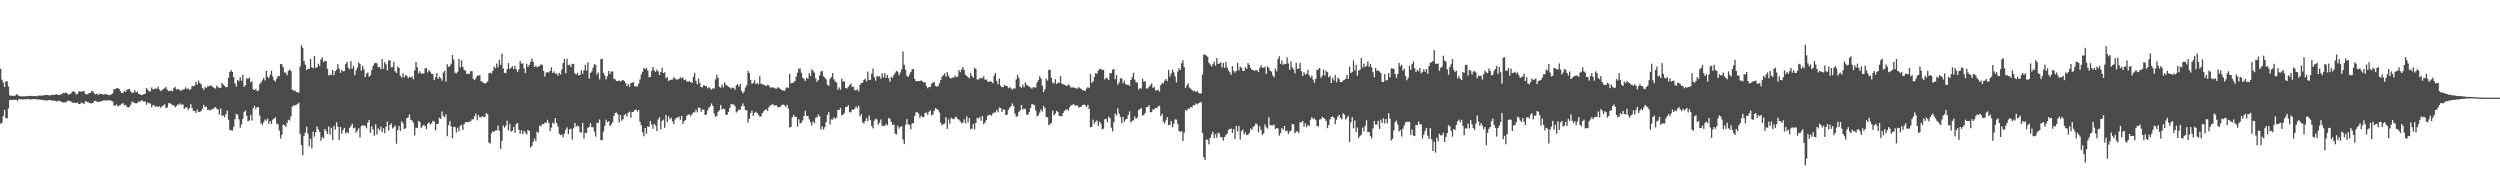 <?xml version="1.0" encoding="UTF-8"?>
<svg xmlns="http://www.w3.org/2000/svg" width="1920" height="150">
  <path d="M0 52.809h1v42.094H0zM1 61.189h1v33.132H1zM2 63.439h1v25.738H2zM3 66.857h1v17.530H3zM4 62.442h1v28.355H4zM5 62.469h1v28.406H5zM6 66.471h1v16.766H6zM7 73.230h1v3.469H7zM8 73.644h1v3.040H8zM9 73.527h1v3.276H9zM10 73.634h1v3.016H10zM11 73.559h1v3.131H11zM12 72.606h1v3.992H12zM13 72.469h1v5.020H13zM14 73.649h1v2.593H14zM15 73.864h1v2.253H15zM16 74.093h1v2.207H16zM17 73.879h1v2.582H17zM18 74.102h1v2.203H18zM19 73.826h1v2.287H19zM20 73.975h1v2.327H20zM21 73.741h1v2.189H21zM22 73.649h1v2.597H22zM23 73.728h1v2.667H23zM24 73.593h1v2.588H24zM25 73.866h1v2.295H25zM26 73.849h1v2.261H26zM27 73.741h1v2.316H27zM28 73.964h1v2.446H28zM29 73.259h1v3.061H29zM30 73.492h1v2.947H30zM31 73.436h1v3.167H31zM32 73.242h1v3.649H32zM33 73.409h1v3.293H33zM34 72.859h1v4.275H34zM35 73.007h1v4.098H35zM36 72.851h1v4.360H36zM37 73.201h1v3.719H37zM38 73.394h1v3.398H38zM39 72.985h1v4.145H39zM40 72.820h1v4.460H40zM41 72.844h1v4.345H41zM42 72.677h1v4.854H42zM43 72.364h1v5.666H43zM44 72.929h1v4.474H44zM45 72.908h1v4.459H45zM46 72.625h1v5.187H46zM47 72.298h1v5.920H47zM48 71.279h1v7.616H48zM49 71.641h1v6.839H49zM50 71.126h1v7.650H50zM51 71.514h1v6.243H51zM52 72.695h1v4.512H52zM53 72.315h1v5.258H53zM54 71.765h1v6.094H54zM55 70.325h1v8.606H55zM56 70.167h1v8.625H56zM57 70.749h1v8.236H57zM58 72.531h1v6.649H58zM59 72.162h1v6.533H59zM60 70.321h1v9.501H60zM61 70.101h1v9.886H61zM62 70.507h1v8.189H62zM63 70.172h1v8.963H63zM64 69.820h1v10.104H64zM65 72.015h1v5.942H65zM66 72.474h1v5.486H66zM67 72.348h1v6.217H67zM68 71.393h1v7.522H68zM69 71.318h1v7.967H69zM70 69.743h1v9.633H70zM71 70.270h1v8.782H71zM72 71.909h1v5.668H72zM73 72.405h1v4.979H73zM74 71.884h1v6.318H74zM75 72.961h1v5.368H75zM76 72.059h1v5.869H76zM77 72.151h1v5.816H77zM78 72.324h1v5.312H78zM79 72.631h1v4.540H79zM80 72.400h1v4.722H80zM81 72.406h1v4.722H81zM82 72.577h1v4.501H82zM83 72.978h1v4.148H83zM84 73.153h1v3.707H84zM85 72.417h1v5.123H85zM86 71.726h1v6.231H86zM87 68.459h1v12.572H87zM88 68.527h1v12.609H88zM89 67.762h1v12.443H89zM90 67.760h1v14.012H90zM91 68.253h1v12.872H91zM92 70.107h1v10.498H92zM93 71.434h1v8.315H93zM94 71.373h1v7.693H94zM95 69.791h1v11.205H95zM96 70.592h1v9.917H96zM97 68.870h1v13.148H97zM98 68.562h1v14.050H98zM99 68.294h1v13.792H99zM100 70.336h1v10.071H100zM101 71.255h1v6.677H101zM102 71.094h1v7.662H102zM103 69.209h1v9.995H103zM104 70.975h1v8.425H104zM105 70.376h1v8.719H105zM106 72.132h1v5.759H106zM107 72.359h1v5.917H107zM108 73.111h1v3.951H108zM109 72.976h1v4.350H109zM110 72.247h1v6.010H110zM111 71.991h1v5.907H111zM112 67.513h1v12.902H112zM113 68.876h1v9.840H113zM114 70.083h1v9.143H114zM115 70.230h1v9.370H115zM116 67.165h1v15.261H116zM117 68.679h1v11.906H117zM118 68.243h1v12.769H118zM119 68.002h1v14.100H119zM120 68.107h1v13.357H120zM121 66.634h1v15.611H121zM122 68.818h1v12.708H122zM123 69.950h1v12.839H123zM124 69.236h1v12.359H124zM125 68.170h1v12.703H125zM126 67.954h1v12.197H126zM127 66.681h1v16.286H127zM128 68.852h1v13.671H128zM129 70.001h1v9.180H129zM130 69.670h1v9.606H130zM131 69.678h1v10.254H131zM132 70.103h1v10.867H132zM133 67.709h1v13.149H133zM134 66.641h1v15.852H134zM135 68.801h1v12.785H135zM136 68.279h1v11.867H136zM137 68.839h1v11.708H137zM138 69.514h1v9.899H138zM139 69.546h1v10.991H139zM140 68.687h1v11.375H140zM141 68.596h1v14.934H141zM142 67.125h1v15.489H142zM143 68.369h1v13.914H143zM144 67.821h1v16.497H144zM145 69.173h1v13.924H145zM146 68.445h1v11.597H146zM147 65.997h1v16.802H147zM148 66.321h1v18.747H148zM149 65.778h1v19.582H149zM150 62.804h1v23.936H150zM151 64.864h1v19.243H151zM152 61.801h1v24.297H152zM153 63.712h1v22.179H153zM154 64.796h1v20.328H154zM155 67.587h1v15.958H155zM156 69.118h1v11.455H156zM157 66.722h1v15.600H157zM158 67.654h1v14.216H158zM159 66.189h1v18.244H159zM160 66.237h1v17.988H160zM161 65.585h1v19.482H161zM162 65.858h1v17.907H162zM163 66.788h1v17.285H163zM164 67.695h1v15.150H164zM165 68.061h1v14.183H165zM166 65.745h1v17.782H166zM167 66.970h1v17.195H167zM168 67.545h1v20.490H168zM169 67.468h1v15.813H169zM170 63.695h1v25.287H170zM171 65.027h1v23.642H171zM172 65.979h1v24.034H172zM173 67.049h1v20.686H173zM174 66.801h1v18.059H174zM175 59.738h1v32.242H175zM176 55.284h1v44.423H176zM177 53.811h1v46.404H177zM178 55.241h1v45.009H178zM179 59.177h1v38.207H179zM180 64.004h1v27.611H180zM181 66.442h1v20.994H181zM182 61.418h1v26.638H182zM183 62.418h1v29.240H183zM184 59.307h1v38.811H184zM185 62.078h1v33.536H185zM186 57.469h1v33.807H186zM187 66.734h1v19.224H187zM188 65.432h1v19.532H188zM189 60.074h1v28.874H189zM190 60.632h1v32.584H190zM191 59.580h1v32.912H191zM192 63.184h1v25.078H192zM193 62.405h1v30.097H193zM194 68.637h1v14.418H194zM195 69.171h1v12.062H195zM196 68.212h1v15.619H196zM197 69.835h1v12.405H197zM198 69.571h1v12.815H198zM199 64.601h1v24.205H199zM200 63.342h1v31.383H200zM201 61.635h1v34.267H201zM202 59.814h1v34.116H202zM203 61.735h1v30.032H203zM204 54.218h1v38.521H204zM205 58.917h1v32.157H205zM206 59.987h1v35.198H206zM207 57.418h1v35.609H207zM208 54.277h1v40.918H208zM209 58.678h1v33.157H209zM210 61.679h1v29.445H210zM211 62.510h1v27.674H211zM212 60.305h1v34.566H212zM213 58.487h1v36.953H213zM214 58.430h1v41.790H214zM215 49.127h1v57.285H215zM216 49.289h1v54.253H216zM217 51.638h1v44.024H217zM218 55.626h1v40.556H218zM219 55.789h1v41.609H219zM220 57.798h1v36.588H220zM221 54.505h1v37.509H221zM222 53.343h1v39.223H222zM223 54.577h1v34.834H223zM224 68.881h1v13.038H224zM225 69.673h1v11.254H225zM226 69.293h1v11.699H226zM227 70.625h1v9.910H227zM228 70.928h1v8.909H228zM229 71.103h1v7.734H229zM230 50.990h1v51.836H230zM231 34.665h1v76.671H231zM232 36.702h1v82.541H232zM233 46.752h1v57.616H233zM234 49.610h1v52.215H234zM235 53.835h1v43.482H235zM236 52.733h1v49.957H236zM237 52.955h1v59.493H237zM238 45.275h1v61.300H238zM239 51.675h1v62.296H239zM240 52.419h1v48.629H240zM241 42.947h1v61.988H241zM242 52.043h1v49.449H242zM243 51.744h1v45.401H243zM244 48.967h1v50.417H244zM245 50.646h1v50.717H245zM246 45.730h1v62.327H246zM247 43.953h1v61.413H247zM248 47.664h1v58.584H248zM249 46.739h1v52.272H249zM250 46.943h1v53.770H250zM251 52.774h1v50.089H251zM252 58.014h1v39.135H252zM253 57.140h1v46.378H253zM254 57.685h1v40.586H254zM255 53.701h1v53.756H255zM256 57.784h1v38.865H256zM257 54.596h1v44.937H257zM258 53.547h1v40.365H258zM259 49.219h1v48.132H259zM260 52.674h1v54.782H260zM261 55.948h1v41.537H261zM262 53.601h1v49.034H262zM263 54.799h1v45.014H263zM264 54.582h1v43.614H264zM265 49.107h1v53.530H265zM266 47.446h1v53.898H266zM267 51.964h1v50.320H267zM268 53.184h1v45.081H268zM269 47.005h1v49.787H269zM270 52.689h1v42.322H270zM271 50.740h1v47.836H271zM272 57.769h1v40.265H272zM273 54.034h1v47.965H273zM274 51.795h1v48.566H274zM275 47.906h1v50.616H275zM276 49.220h1v56.579H276zM277 54.258h1v42.634H277zM278 50.641h1v45.534H278zM279 53.160h1v43.377H279zM280 59.196h1v37.390H280zM281 56.611h1v41.985H281zM282 55.624h1v38.520H282zM283 58.873h1v33.287H283zM284 57.871h1v44.075H284zM285 53.957h1v42.954H285zM286 50.683h1v48.778H286zM287 48.762h1v55.508H287zM288 48.170h1v47.338H288zM289 48.668h1v54.651H289zM290 51.629h1v46.980H290zM291 51.324h1v48.767H291zM292 53.271h1v43.943H292zM293 45.382h1v55.979H293zM294 52.729h1v45.782H294zM295 47.650h1v54.663H295zM296 49.388h1v47.927H296zM297 54.004h1v39.388H297zM298 46.546h1v53.643H298zM299 46.215h1v49.768H299zM300 51.721h1v43.061H300zM301 51.573h1v47.198H301zM302 47.469h1v50.208H302zM303 54.728h1v41.582H303zM304 56.082h1v54.291H304zM305 51.169h1v48.789H305zM306 52.201h1v44.496H306zM307 58.235h1v42.319H307zM308 59.570h1v33.614H308zM309 56.370h1v38.335H309zM310 59.398h1v39.712H310zM311 57.614h1v40.929H311zM312 58.285h1v32.462H312zM313 60.125h1v30.111H313zM314 58.981h1v28.889H314zM315 59.620h1v32.427H315zM316 58.704h1v33.937H316zM317 60.853h1v33.421H317zM318 54.075h1v49.961H318zM319 47.640h1v50.416H319zM320 51.677h1v46.553H320zM321 56.382h1v36.399H321zM322 54.688h1v39.140H322zM323 56.496h1v41.941H323zM324 56.594h1v40.318H324zM325 56.307h1v39.455H325zM326 52.491h1v44.294H326zM327 52.349h1v46.857H327zM328 55.716h1v39.325H328zM329 53.796h1v40.254H329zM330 55.056h1v40.644H330zM331 56.663h1v38.022H331zM332 57.004h1v35.809H332zM333 61.532h1v31.854H333zM334 59.292h1v40.854H334zM335 56.003h1v39.213H335zM336 60.616h1v34.490H336zM337 58.914h1v31.567H337zM338 60.008h1v31.321H338zM339 61.941h1v23.677H339zM340 55.793h1v33.254H340zM341 54.326h1v35.783H341zM342 62.684h1v25.173H342zM343 49.373h1v55.208H343zM344 51.365h1v44.820H344zM345 50.800h1v42.212H345zM346 49.009h1v48.069H346zM347 42.198h1v64.048H347zM348 45.778h1v51.586H348zM349 55.830h1v41.798H349zM350 56.408h1v45.362H350zM351 55.107h1v42.982H351zM352 45.274h1v55.546H352zM353 51.801h1v44.940H353zM354 46.277h1v49.557H354zM355 51.368h1v48.414H355zM356 53.660h1v41.791H356zM357 54.322h1v39.478H357zM358 56.665h1v37.057H358zM359 56.581h1v37.401H359zM360 56.807h1v36.593H360zM361 54.698h1v38.544H361zM362 54.634h1v37.020H362zM363 60.579h1v31.006H363zM364 61.491h1v27.710H364zM365 60.183h1v26.956H365zM366 58.232h1v34.203H366zM367 58.101h1v30.345H367zM368 57.620h1v32.557H368zM369 62.478h1v27.589H369zM370 62.801h1v26.381H370zM371 63.734h1v26.192H371zM372 64.100h1v25.486H372zM373 63.582h1v23.306H373zM374 62.508h1v25.195H374zM375 56.307h1v53.212H375zM376 55.740h1v54.561H376zM377 56.479h1v45.875H377zM378 54.454h1v46.307H378zM379 51.035h1v50.290H379zM380 52.445h1v47.776H380zM381 48.816h1v51.314H381zM382 51.720h1v44.799H382zM383 45.896h1v54.563H383zM384 49.771h1v64.505H384zM385 41.162h1v66.932H385zM386 52.488h1v43.886H386zM387 55.968h1v42.103H387zM388 56.172h1v40.368H388zM389 53.079h1v39.611H389zM390 48.466h1v51.627H390zM391 52.963h1v42.091H391zM392 51.990h1v49.112H392zM393 50.781h1v49.698H393zM394 53.001h1v44.500H394zM395 50.473h1v51.591H395zM396 53.269h1v41.910H396zM397 55.311h1v39.043H397zM398 53.230h1v46.491H398zM399 46.776h1v56.028H399zM400 48.890h1v51.278H400zM401 48.572h1v54.514H401zM402 52.516h1v48.002H402zM403 56.145h1v45.806H403zM404 49.014h1v54.304H404zM405 51.405h1v48.433H405zM406 49.850h1v50.663H406zM407 47.575h1v65.717H407zM408 44.949h1v67.075H408zM409 47.427h1v61.427H409zM410 51.453h1v54.915H410zM411 50.500h1v57.960H411zM412 51.649h1v49.402H412zM413 51.165h1v50.882H413zM414 50.609h1v45.754H414zM415 49.322h1v47.695H415zM416 50.041h1v45.158H416zM417 54.459h1v40.967H417zM418 58.753h1v35.340H418zM419 55.879h1v38.555H419zM420 55.251h1v36.742H420zM421 55.695h1v38.791H421zM422 54.440h1v46.425H422zM423 51.654h1v46.356H423zM424 56.031h1v38.159H424zM425 54.855h1v40.118H425zM426 56.714h1v34.046H426zM427 56.305h1v38.195H427zM428 58.228h1v38.889H428zM429 55.942h1v46.752H429zM430 57.204h1v46.614H430zM431 53.336h1v49.995H431zM432 48.410h1v57.095H432zM433 45.191h1v57.473H433zM434 56.268h1v43.322H434zM435 45.315h1v52.474H435zM436 50.012h1v53.062H436zM437 49.598h1v49.752H437zM438 51.514h1v47.342H438zM439 48.997h1v58.292H439zM440 49.106h1v49.339H440zM441 56.311h1v38.172H441zM442 57.273h1v40.066H442zM443 55.928h1v40.481H443zM444 57.935h1v39.092H444zM445 57.454h1v44.136H445zM446 53.954h1v47.915H446zM447 56.703h1v37.724H447zM448 54.099h1v52.450H448zM449 49.762h1v52.223H449zM450 54.188h1v47.959H450zM451 47.872h1v50.311H451zM452 60.332h1v37.131H452zM453 56.032h1v38.604H453zM454 54.887h1v42.746H454zM455 51.938h1v45.784H455zM456 49.262h1v51.836H456zM457 49.788h1v55.045H457zM458 57.254h1v37.068H458zM459 55.588h1v38.984H459zM460 60.975h1v30.764H460zM461 45.293h1v62.447H461zM462 45.302h1v62.343H462zM463 55.942h1v45.181H463zM464 57.930h1v38.762H464zM465 60.988h1v30.964H465zM466 58.567h1v35.321H466zM467 54.532h1v38.534H467zM468 56.705h1v40.037H468zM469 54.842h1v40.757H469zM470 54.931h1v39.025H470zM471 60.354h1v28.735H471zM472 60.986h1v25.787H472zM473 62.263h1v24.159H473zM474 62.315h1v25.528H474zM475 61.709h1v32.433H475zM476 62.604h1v25.720H476zM477 61.933h1v30.795H477zM478 61.436h1v30.160H478zM479 62.281h1v26.224H479zM480 63.911h1v23.540H480zM481 66.055h1v23.553H481zM482 64.542h1v22.082H482zM483 66.655h1v19.064H483zM484 63.847h1v26.557H484zM485 63.454h1v22.611H485zM486 63.111h1v22.751H486zM487 66.313h1v18.273H487zM488 66.231h1v17.779H488zM489 66.417h1v19.297H489zM490 64.203h1v20.346H490zM491 61.086h1v32.416H491zM492 57.311h1v38.900H492zM493 55.076h1v46.630H493zM494 52.319h1v52.338H494zM495 53.044h1v45.271H495zM496 52.139h1v50.637H496zM497 54.151h1v42.854H497zM498 59.395h1v38.093H498zM499 58.989h1v33.896H499zM500 54.541h1v41.120H500zM501 51.445h1v47.439H501zM502 53.894h1v41.148H502zM503 55.272h1v41.244H503zM504 53.495h1v47.119H504zM505 54.769h1v36.997H505zM506 57.560h1v32.532H506zM507 55.293h1v43.915H507zM508 52.020h1v40.811H508zM509 56.157h1v35.674H509zM510 55.531h1v42.598H510zM511 60.026h1v28.346H511zM512 59.213h1v34.435H512zM513 62.245h1v27.101H513zM514 61.431h1v30.233H514zM515 61.228h1v29.183H515zM516 61.076h1v32.097H516zM517 59.281h1v36.097H517zM518 60.282h1v31.384H518zM519 61.150h1v29.300H519zM520 61.096h1v28.995H520zM521 60.505h1v29.059H521zM522 59.428h1v32.580H522zM523 60.189h1v28.800H523zM524 59.396h1v35.769H524zM525 61.416h1v31.601H525zM526 61.021h1v31.258H526zM527 62.514h1v26.365H527zM528 62.882h1v25.124H528zM529 62.308h1v25.539H529zM530 62.970h1v26.301H530zM531 63.768h1v24.001H531zM532 58.936h1v27.352H532zM533 55.900h1v30.416H533zM534 62.043h1v22.159H534zM535 64.677h1v21.660H535zM536 60.375h1v22.191H536zM537 63.919h1v19.003H537zM538 66.966h1v18.971H538zM539 66.966h1v17.099H539zM540 65.270h1v18.974H540zM541 66.048h1v22.207H541zM542 66.159h1v21.829H542zM543 67.784h1v17.067H543zM544 66.912h1v15.807H544zM545 67.930h1v13.777H545zM546 68.925h1v10.482H546zM547 67.771h1v13.626H547zM548 68.060h1v19.202H548zM549 60.979h1v28.732H549zM550 57.442h1v31.699H550zM551 59.841h1v26.125H551zM552 66.672h1v18.093H552zM553 67.325h1v13.247H553zM554 64.907h1v19.192H554zM555 67.067h1v16.280H555zM556 63.298h1v20.568H556zM557 65.041h1v22.951H557zM558 65.861h1v22.345H558zM559 66.594h1v19.343H559zM560 67.246h1v15.635H560zM561 68.157h1v11.816H561zM562 67.151h1v13.108H562zM563 67.554h1v12.614H563zM564 68.989h1v12.539H564zM565 65.441h1v20.996H565zM566 64.594h1v20.931H566zM567 66.515h1v17.407H567zM568 64.335h1v20.237H568zM569 69.661h1v11.930H569zM570 71.683h1v7.683H570zM571 70.313h1v11.260H571zM572 67.231h1v17.521H572zM573 65.429h1v19.257H573zM574 54.434h1v39.710H574zM575 56.126h1v35.069H575zM576 61.511h1v25.449H576zM577 64.311h1v20.623H577zM578 63.840h1v25.142H578zM579 61.651h1v25.092H579zM580 64.617h1v21.171H580zM581 63.516h1v23.256H581zM582 64.822h1v23.328H582zM583 58.634h1v30.835H583zM584 64.271h1v25.197H584zM585 64.744h1v22.089H585zM586 64.980h1v20.613H586zM587 65.409h1v19.051H587zM588 66.211h1v17.535H588zM589 65.146h1v20.102H589zM590 65.607h1v16.817H590zM591 67.185h1v13.809H591zM592 67.087h1v13.524H592zM593 67.268h1v12.526H593zM594 67.258h1v13.817H594zM595 67.968h1v12.987H595zM596 68.055h1v12.926H596zM597 66.882h1v15.765H597zM598 67.742h1v14.452H598zM599 68.420h1v13.374H599zM600 69.209h1v11.386H600zM601 69.495h1v10.804H601zM602 69.856h1v11.047H602zM603 67.945h1v14.196H603zM604 66.919h1v13.608H604zM605 67.659h1v15.744H605zM606 56.652h1v41.258H606zM607 63.996h1v33.465H607zM608 63.619h1v26.483H608zM609 63.361h1v24.882H609zM610 62.206h1v27.530H610zM611 58.774h1v30.939H611zM612 55.783h1v41.443H612zM613 52.707h1v38.938H613zM614 52.626h1v42.323H614zM615 55.885h1v38.272H615zM616 59.707h1v32.781H616zM617 60.633h1v28.381H617zM618 62.225h1v22.834H618zM619 59.673h1v29.344H619zM620 60.528h1v28.504H620zM621 56.182h1v35.470H621zM622 58.280h1v35.691H622zM623 53.142h1v43.180H623zM624 54.493h1v38.714H624zM625 55.742h1v38.913H625zM626 60.197h1v30.274H626zM627 62.926h1v27.057H627zM628 61.557h1v26.424H628zM629 57.888h1v31.520H629zM630 54.890h1v44.681H630zM631 54.420h1v42.680H631zM632 58.558h1v40.998H632zM633 59.584h1v38.095H633zM634 60.926h1v32.944H634zM635 65.019h1v23.346H635zM636 65.998h1v20.138H636zM637 60.626h1v35.019H637zM638 59.131h1v32.548H638zM639 56.041h1v35.869H639zM640 60.912h1v29.074H640zM641 62.520h1v28.901H641zM642 63.388h1v26.862H642zM643 68.879h1v15.535H643zM644 67.140h1v17.293H644zM645 68.859h1v13.998H645zM646 60.355h1v28.269H646zM647 62.674h1v25.412H647zM648 62.411h1v24.272H648zM649 67.577h1v14.717H649zM650 67.968h1v14.175H650zM651 66.593h1v14.215H651zM652 65.325h1v20.824H652zM653 64.106h1v22.208H653zM654 66.690h1v17.488H654zM655 66.615h1v17.654H655zM656 69.150h1v14.196H656zM657 69.479h1v12.251H657zM658 68.426h1v14.834H658zM659 70.120h1v11.112H659zM660 65.103h1v24.211H660zM661 63.700h1v23.886H661zM662 63.478h1v30.406H662zM663 61.322h1v33.594H663zM664 60.463h1v32.422H664zM665 62.462h1v28.155H665zM666 54.914h1v38.134H666zM667 61.398h1v27.265H667zM668 61.264h1v30.925H668zM669 56.618h1v40.194H669zM670 52.651h1v46.012H670zM671 59.257h1v33.416H671zM672 61.935h1v29.223H672zM673 58.312h1v33.483H673zM674 58.768h1v37.059H674zM675 58.607h1v35.674H675zM676 60.394h1v31.378H676zM677 56.354h1v40.271H677zM678 59.505h1v37.067H678zM679 56.209h1v40.544H679zM680 59.769h1v35.560H680zM681 57.599h1v38.590H681zM682 60.060h1v30.625H682zM683 62.755h1v28.350H683zM684 58.999h1v34.628H684zM685 59.799h1v36.324H685zM686 57.549h1v38.048H686zM687 55.858h1v46.729H687zM688 54.362h1v48.923H688zM689 55.122h1v41.418H689zM690 57.757h1v41.018H690zM691 55.670h1v41.809H691zM692 53.205h1v43.720H692zM693 39.589h1v67.583H693zM694 49.883h1v60.830H694zM695 53.609h1v42.258H695zM696 58.139h1v33.356H696zM697 59.147h1v36.307H697zM698 57.160h1v38.787H698zM699 55.247h1v44.129H699zM700 53.230h1v41.601H700zM701 52.965h1v41.478H701zM702 60.523h1v28.557H702zM703 62.382h1v23.961H703zM704 62.263h1v23.927H704zM705 62.344h1v24.947H705zM706 62.232h1v28.439H706zM707 61.700h1v27.125H707zM708 62.499h1v27.472H708zM709 63.422h1v26.444H709zM710 63.131h1v23.555H710zM711 66.055h1v20.450H711zM712 67.765h1v20.404H712zM713 66.782h1v19.156H713zM714 66.825h1v17.925H714zM715 64.244h1v24.541H715zM716 63.443h1v24.387H716zM717 62.868h1v22.335H717zM718 66.011h1v17.036H718zM719 66.581h1v17.155H719zM720 66.080h1v18.396H720zM721 63.958h1v22.460H721zM722 61.459h1v32.836H722zM723 58.824h1v37.319H723zM724 57.689h1v37.599H724zM725 56.331h1v38.577H725zM726 58.846h1v31.175H726zM727 55.262h1v43.708H727zM728 58.167h1v33.563H728zM729 59.976h1v35.070H729zM730 60.274h1v30.167H730zM731 59.555h1v31.694H731zM732 59.454h1v32.191H732zM733 58.016h1v32.369H733zM734 59.350h1v30.215H734zM735 58.773h1v32.579H735zM736 53.824h1v38.068H736zM737 55.435h1v37.813H737zM738 53.353h1v41.367H738zM739 51.432h1v42.716H739zM740 53.719h1v37.922H740zM741 57.456h1v37.350H741zM742 58.269h1v31.067H742zM743 59.263h1v34.810H743zM744 60.159h1v30.612H744zM745 56.190h1v43.018H745zM746 58.429h1v40.354H746zM747 59.780h1v35.520H747zM748 52.068h1v47.235H748zM749 53.013h1v41.398H749zM750 61.019h1v29.567H750zM751 61.121h1v30.054H751zM752 60.048h1v29.704H752zM753 59.868h1v32.850H753zM754 60.141h1v28.958H754zM755 58.535h1v36.817H755zM756 61.204h1v33.017H756zM757 61.129h1v31.128H757zM758 62.488h1v26.522H758zM759 62.972h1v25.160H759zM760 62.328h1v25.917H760zM761 62.806h1v25.979H761zM762 63.822h1v23.384H762zM763 57.998h1v28.374H763zM764 55.900h1v30.539H764zM765 62.054h1v22.322H765zM766 64.692h1v21.569H766zM767 60.321h1v22.327H767zM768 65.771h1v17.190H768zM769 66.962h1v19.014H769zM770 66.882h1v17.126H770zM771 65.268h1v18.983H771zM772 66.036h1v22.243H772zM773 66.137h1v21.930H773zM774 67.797h1v16.566H774zM775 66.909h1v15.795H775zM776 67.910h1v13.803H776zM777 68.917h1v10.487H777zM778 67.769h1v13.627H778zM779 68.066h1v19.234H779zM780 60.973h1v28.778H780zM781 57.405h1v31.750H781zM782 59.791h1v26.222H782zM783 66.656h1v18.094H783zM784 67.326h1v13.248H784zM785 64.874h1v19.212H785zM786 67.071h1v16.288H786zM787 63.282h1v20.576H787zM788 65.030h1v22.933H788zM789 65.858h1v22.353H789zM790 66.597h1v19.344H790zM791 67.245h1v15.628H791zM792 68.158h1v11.827H792zM793 67.066h1v13.091H793zM794 66.947h1v14.008H794zM795 67.282h1v17.695H795zM796 63.262h1v26.192H796zM797 61.530h1v26.969H797zM798 58.639h1v27.819H798zM799 60.207h1v23.901H799zM800 65.798h1v19.836H800zM801 70.729h1v10.579H801zM802 68.606h1v14.406H802zM803 60.345h1v29.555H803zM804 61.881h1v28.069H804zM805 53.510h1v42.679H805zM806 53.710h1v41.602H806zM807 59.766h1v34.539H807zM808 63.423h1v21.575H808zM809 64.133h1v24.540H809zM810 60.864h1v26.487H810zM811 64.518h1v20.583H811zM812 63.447h1v22.625H812zM813 63.706h1v25.401H813zM814 58.480h1v30.622H814zM815 64.239h1v25.076H815zM816 64.673h1v22.097H816zM817 64.976h1v20.229H817zM818 65.697h1v18.507H818zM819 66.042h1v17.838H819zM820 64.812h1v20.170H820zM821 65.566h1v16.939H821zM822 67.200h1v13.790H822zM823 67.124h1v13.516H823zM824 67.212h1v12.660H824zM825 67.338h1v13.701H825zM826 67.922h1v13.057H826zM827 68.021h1v13.029H827zM828 66.902h1v15.745H828zM829 67.737h1v14.467H829zM830 68.428h1v13.366H830zM831 69.230h1v11.357H831zM832 69.494h1v10.771H832zM833 69.886h1v10.976H833zM834 67.950h1v14.215H834zM835 66.913h1v13.632H835zM836 67.662h1v16.015H836zM837 56.711h1v41.022H837zM838 63.773h1v33.598H838zM839 62.507h1v29.388H839zM840 59.191h1v35.774H840zM841 56.102h1v37.332H841zM842 56.691h1v35.776H842zM843 54.193h1v42.542H843zM844 53.141h1v40.387H844zM845 52.820h1v42.129H845zM846 53.919h1v45.506H846zM847 53.599h1v45.215H847zM848 61.013h1v30.635H848zM849 59.646h1v31.623H849zM850 60.255h1v33.582H850zM851 61.474h1v28.118H851zM852 56.057h1v34.786H852zM853 56.292h1v41.780H853zM854 53.532h1v47.445H854zM855 53.003h1v40.841H855zM856 60.791h1v26.388H856zM857 57.688h1v31.140H857zM858 65.119h1v18.054H858zM859 63.377h1v23.859H859zM860 60.094h1v29.644H860zM861 60.110h1v34.551H861zM862 63.915h1v25.854H862zM863 61.911h1v31.684H863zM864 64.638h1v27.197H864zM865 65.197h1v26.055H865zM866 64.981h1v23.404H866zM867 66.067h1v19.513H867zM868 61.447h1v32.746H868zM869 59.276h1v33.597H869zM870 55.955h1v36.421H870zM871 61.082h1v28.414H871zM872 63.171h1v28.123H872zM873 63.407h1v26.854H873zM874 68.819h1v15.748H874zM875 67.509h1v16.353H875zM876 68.188h1v14.665H876zM877 60.534h1v28.150H877zM878 62.833h1v25.525H878zM879 62.413h1v24.372H879zM880 67.884h1v14.440H880zM881 67.877h1v14.328H881zM882 66.568h1v14.199H882zM883 65.493h1v20.797H883zM884 63.983h1v22.114H884zM885 67.546h1v16.431H885zM886 66.816h1v17.193H886zM887 69.435h1v13.506H887zM888 69.460h1v13.550H888zM889 68.829h1v12.829H889zM890 70.348h1v10.902H890zM891 65.373h1v23.822H891zM892 63.617h1v23.855H892zM893 64.090h1v29.351H893zM894 61.928h1v32.992H894zM895 60.687h1v31.722H895zM896 62.307h1v27.666H896zM897 53.679h1v42.324H897zM898 58.893h1v36.991H898zM899 56.469h1v36.516H899zM900 53.402h1v44.352H900zM901 55.551h1v39.575H901zM902 58.711h1v32.915H902zM903 63.212h1v28.704H903zM904 54.962h1v40.141H904zM905 52.318h1v48.252H905zM906 53.748h1v47.559H906zM907 48.614h1v52.040H907zM908 46.270h1v62.007H908zM909 51.584h1v50.354H909zM910 67.428h1v17.046H910zM911 65.499h1v19.547H911zM912 64.048h1v19.234H912zM913 67.235h1v16.292H913zM914 68.030h1v14.111H914zM915 69.064h1v13.502H915zM916 70.160h1v10.548H916zM917 69.742h1v11.037H917zM918 70.704h1v8.730H918zM919 69.867h1v10.276H919zM920 71.340h1v7.990H920zM921 71.699h1v7.081H921zM922 71.805h1v6.466H922zM923 57.182h1v44.984H923zM924 41.986h1v78.781H924zM925 41.867h1v81.076H925zM926 42.767h1v64.318H926zM927 43.609h1v63.771H927zM928 48.302h1v62.612H928zM929 49.539h1v56.305H929zM930 51.025h1v52.323H930zM931 49.294h1v51.851H931zM932 47.425h1v58.672H932zM933 50.446h1v52.600H933zM934 44.641h1v61.137H934zM935 49.015h1v52.912H935zM936 48.700h1v53.878H936zM937 47.876h1v57.476H937zM938 51.883h1v53.424H938zM939 48.290h1v59.674H939zM940 52.071h1v53.174H940zM941 47.618h1v56.194H941zM942 51.813h1v50.735H942zM943 54.074h1v45.635H943zM944 55.567h1v43.526H944zM945 57.454h1v41.265H945zM946 50.848h1v51.306H946zM947 54.385h1v44.724H947zM948 55.789h1v50.925H948zM949 54.343h1v42.367H949zM950 48.213h1v52.688H950zM951 54.190h1v42.498H951zM952 51.265h1v55.895H952zM953 51.991h1v48.664H953zM954 54.432h1v45.023H954zM955 54.431h1v48.710H955zM956 51.659h1v50.167H956zM957 52.889h1v50.921H957zM958 48.422h1v55.176H958zM959 49.801h1v52.311H959zM960 52.164h1v46.564H960zM961 53.653h1v46.063H961zM962 53.833h1v43.611H962zM963 54.638h1v41.958H963zM964 53.734h1v41.017H964zM965 53.950h1v41.651H965zM966 55.274h1v46.324H966zM967 52.063h1v44.993H967zM968 50.105h1v49.681H968zM969 51.825h1v51.770H969zM970 52.007h1v50.490H970zM971 51.237h1v44.325H971zM972 56.771h1v41.036H972zM973 50.901h1v47.910H973zM974 52.140h1v37.889H974zM975 54.324h1v41.702H975zM976 54.968h1v41.401H976zM977 57.927h1v38.444H977zM978 59.336h1v36.350H978zM979 52.585h1v46.518H979zM980 54.661h1v43.683H980zM981 45.439h1v53.248H981zM982 43.194h1v60.967H982zM983 49.117h1v53.107H983zM984 46.490h1v51.771H984zM985 49.790h1v49.769H985zM986 48.960h1v47.742H986zM987 49.165h1v51.533H987zM988 44.082h1v56.276H988zM989 48.712h1v54.246H989zM990 53.694h1v47.374H990zM991 47.145h1v53.080H991zM992 51.713h1v43.503H992zM993 53.321h1v42.312H993zM994 56.302h1v46.035H994zM995 48.247h1v52.875H995zM996 52.946h1v47.774H996zM997 52.562h1v49.564H997zM998 48.107h1v45.863H998zM999 54.738h1v39.231H999zM1000 58.377h1v34.495H1000zM1001 55.490h1v41.829H1001zM1002 57.242h1v37.422H1002zM1003 56.799h1v40.963H1003zM1004 53.543h1v42.366H1004zM1005 57.848h1v38.990H1005zM1006 59.632h1v32.400H1006zM1007 58.094h1v31.813H1007zM1008 61.151h1v30.363H1008zM1009 63.591h1v27.241H1009zM1010 60.601h1v31.669H1010zM1011 53.809h1v42.963H1011zM1012 53.341h1v43.902H1012zM1013 52.168h1v39.649H1013zM1014 59.761h1v31.721H1014zM1015 58.097h1v31.617H1015zM1016 53.370h1v37.180H1016zM1017 57.990h1v33.248H1017zM1018 54.387h1v38.495H1018zM1019 55.397h1v43.079H1019zM1020 59.436h1v36.654H1020zM1021 58.238h1v33.348H1021zM1022 63.799h1v26.062H1022zM1023 59.729h1v29.740H1023zM1024 61.768h1v28.730H1024zM1025 57.511h1v37.884H1025zM1026 63.220h1v28.730H1026zM1027 59.665h1v29.872H1027zM1028 60.777h1v27.515H1028zM1029 63.026h1v27.512H1029zM1030 62.953h1v28.759H1030zM1031 61.818h1v25.220H1031zM1032 61.271h1v26.742H1032zM1033 60.580h1v31.253H1033zM1034 57.562h1v32.916H1034zM1035 60.514h1v28.483H1035zM1036 51.218h1v57.828H1036zM1037 56.176h1v37.809H1037zM1038 55.277h1v34.657H1038zM1039 46.323h1v52.215H1039zM1040 54.099h1v38.355H1040zM1041 49.839h1v51.613H1041zM1042 58.138h1v39.807H1042zM1043 54.099h1v51.916H1043zM1044 53.566h1v50.779H1044zM1045 44.512h1v59.025H1045zM1046 51.845h1v46.084H1046zM1047 48.804h1v52.227H1047zM1048 51.464h1v45.099H1048zM1049 50.479h1v41.917H1049zM1050 47.130h1v54.287H1050zM1051 51.401h1v49.985H1051zM1052 49.046h1v55.448H1052zM1053 51.749h1v54.610H1053zM1054 55.475h1v43.116H1054zM1055 59.320h1v33.562H1055zM1056 52.059h1v43.589H1056zM1057 54.473h1v41.170H1057zM1058 53.953h1v38.840H1058zM1059 55.009h1v43.982H1059zM1060 56.130h1v35.780H1060zM1061 62.800h1v31.611H1061zM1062 63.025h1v27.806H1062zM1063 56.886h1v37.943H1063zM1064 61.896h1v29.501H1064zM1065 61.298h1v33.372H1065zM1066 56.196h1v30.807H1066zM1067 59.372h1v31.763H1067zM1068 52.454h1v55.444H1068zM1069 52.607h1v54.008H1069zM1070 52.866h1v47.286H1070zM1071 56.698h1v37.033H1071zM1072 59.916h1v32.731H1072zM1073 56.846h1v38.856H1073zM1074 48.225h1v52.776H1074zM1075 51.012h1v48.850H1075zM1076 49.788h1v55.098H1076zM1077 54.268h1v44.580H1077zM1078 52.805h1v43.507H1078zM1079 58.421h1v35.537H1079zM1080 61.652h1v31.818H1080zM1081 59.700h1v33.840H1081zM1082 50.422h1v43.078H1082zM1083 53.671h1v49.890H1083zM1084 49.189h1v50.285H1084zM1085 47.229h1v56.892H1085zM1086 52.444h1v52.083H1086zM1087 55.320h1v40.609H1087zM1088 53.591h1v42.599H1088zM1089 54.721h1v38.660H1089zM1090 52.163h1v43.238H1090zM1091 56.340h1v39.210H1091zM1092 55.190h1v51.184H1092zM1093 53.124h1v50.288H1093zM1094 55.103h1v45.466H1094zM1095 53.039h1v45.137H1095zM1096 56.731h1v47.583H1096zM1097 50.746h1v56.009H1097zM1098 48.048h1v50.373H1098zM1099 47.844h1v59.206H1099zM1100 46.838h1v69.121H1100zM1101 38.480h1v70.389H1101zM1102 48.969h1v68.183H1102zM1103 49.004h1v56.738H1103zM1104 48.775h1v59.677H1104zM1105 54.443h1v48.301H1105zM1106 52.089h1v51.903H1106zM1107 51.148h1v52.679H1107zM1108 42.780h1v59.203H1108zM1109 46.429h1v62.574H1109zM1110 47.355h1v57.786H1110zM1111 53.174h1v49.084H1111zM1112 57.329h1v38.782H1112zM1113 51.523h1v45.524H1113zM1114 49.461h1v51.043H1114zM1115 45.378h1v59.588H1115zM1116 53.494h1v45.571H1116zM1117 55.263h1v44.581H1117zM1118 54.263h1v41.738H1118zM1119 60.193h1v33.049H1119zM1120 58.438h1v33.483H1120zM1121 60.380h1v33.692H1121zM1122 61.451h1v30.570H1122zM1123 55.193h1v41.454H1123zM1124 55.944h1v47.961H1124zM1125 49.951h1v48.698H1125zM1126 49.657h1v49.044H1126zM1127 58.034h1v36.866H1127zM1128 53.694h1v44.926H1128zM1129 54.311h1v37.906H1129zM1130 57.207h1v38.367H1130zM1131 55.047h1v43.298H1131zM1132 54.576h1v45.216H1132zM1133 55.604h1v39.379H1133zM1134 60.050h1v28.666H1134zM1135 58.017h1v35.286H1135zM1136 58.303h1v38.311H1136zM1137 58.099h1v36.593H1137zM1138 61.007h1v35.410H1138zM1139 56.874h1v42.499H1139zM1140 54.155h1v43.503H1140zM1141 55.556h1v55.916H1141zM1142 56.250h1v45.724H1142zM1143 52.652h1v46.252H1143zM1144 54.523h1v42.991H1144zM1145 57.883h1v35.092H1145zM1146 57.357h1v33.697H1146zM1147 54.184h1v41.640H1147zM1148 52.915h1v45.331H1148zM1149 50.598h1v54.297H1149zM1150 56.745h1v41.666H1150zM1151 51.481h1v44.981H1151zM1152 55.425h1v38.314H1152zM1153 64.328h1v22.503H1153zM1154 44.333h1v62.584H1154zM1155 43.953h1v60.294H1155zM1156 54.243h1v56.563H1156zM1157 54.295h1v48.604H1157zM1158 52.253h1v39.835H1158zM1159 58.108h1v33.617H1159zM1160 52.685h1v39.344H1160zM1161 56.116h1v44.435H1161zM1162 55.850h1v40.493H1162zM1163 55.031h1v41.005H1163zM1164 56.588h1v37.341H1164zM1165 55.570h1v34.061H1165zM1166 57.778h1v32.505H1166zM1167 59.875h1v32.668H1167zM1168 59.224h1v34.400H1168zM1169 58.717h1v31.868H1169zM1170 56.567h1v36.784H1170zM1171 62.272h1v33.786H1171zM1172 59.330h1v30.916H1172zM1173 64.124h1v25.849H1173zM1174 64.777h1v26.232H1174zM1175 63.017h1v25.086H1175zM1176 60.213h1v26.703H1176zM1177 61.526h1v30.118H1177zM1178 61.018h1v27.895H1178zM1179 60.274h1v28.469H1179zM1180 64.568h1v20.707H1180zM1181 62.196h1v23.566H1181zM1182 61.784h1v26.617H1182zM1183 61.300h1v35.221H1183zM1184 59.632h1v31.434H1184zM1185 56.979h1v38.965H1185zM1186 57.077h1v43.088H1186zM1187 53.412h1v44.767H1187zM1188 54.180h1v44.632H1188zM1189 49.077h1v61.156H1189zM1190 55.709h1v43.827H1190zM1191 58.732h1v38.583H1191zM1192 58.229h1v34.641H1192zM1193 52.130h1v47.429H1193zM1194 52.442h1v43.409H1194zM1195 53.135h1v49.602H1195zM1196 53.335h1v39.817H1196zM1197 48.701h1v51.145H1197zM1198 53.412h1v40.685H1198zM1199 57.116h1v35.777H1199zM1200 55.628h1v41.557H1200zM1201 53.112h1v43.381H1201zM1202 53.491h1v40.107H1202zM1203 55.996h1v40.700H1203zM1204 57.970h1v33.312H1204zM1205 54.942h1v37.955H1205zM1206 60.672h1v27.237H1206zM1207 59.920h1v32.781H1207zM1208 58.732h1v35.834H1208zM1209 58.318h1v34.736H1209zM1210 57.984h1v38.185H1210zM1211 57.988h1v35.414H1211zM1212 59.010h1v30.944H1212zM1213 55.751h1v40.198H1213zM1214 55.116h1v41.880H1214zM1215 51.625h1v41.352H1215zM1216 54.856h1v37.008H1216zM1217 55.760h1v42.878H1217zM1218 59.136h1v39.115H1218zM1219 59.154h1v39.350H1219zM1220 61.973h1v31.229H1220zM1221 58.464h1v33.223H1221zM1222 56.196h1v33.749H1222zM1223 59.028h1v32.506H1223zM1224 61.945h1v28.221H1224zM1225 54.893h1v34.777H1225zM1226 56.166h1v33.712H1226zM1227 59.948h1v25.646H1227zM1228 60.906h1v29.182H1228zM1229 58.340h1v25.485H1229zM1230 63.095h1v21.829H1230zM1231 64.793h1v22.693H1231zM1232 65.330h1v20.188H1232zM1233 65.211h1v21.019H1233zM1234 63.557h1v26.803H1234zM1235 64.366h1v24.793H1235zM1236 67.734h1v17.398H1236zM1237 65.097h1v19.593H1237zM1238 66.643h1v14.791H1238zM1239 67.413h1v12.840H1239zM1240 67.331h1v14.677H1240zM1241 60.598h1v27.717H1241zM1242 61.868h1v28.296H1242zM1243 56.286h1v33.333H1243zM1244 61.278h1v25.543H1244zM1245 65.110h1v22.850H1245zM1246 65.947h1v19.227H1246zM1247 62.617h1v24.942H1247zM1248 63.875h1v24.026H1248zM1249 62.170h1v21.389H1249zM1250 63.197h1v25.326H1250zM1251 63.754h1v26.639H1251zM1252 64.900h1v23.898H1252zM1253 65.099h1v22.808H1253zM1254 65.828h1v18.955H1254zM1255 64.836h1v23.046H1255zM1256 65.891h1v18.541H1256zM1257 68.623h1v13.526H1257zM1258 66.180h1v20.703H1258zM1259 64.481h1v20.414H1259zM1260 65.977h1v17.657H1260zM1261 66.174h1v18.451H1261zM1262 68.117h1v14.315H1262zM1263 68.460h1v12.074H1263zM1264 66.820h1v14.915H1264zM1265 65.737h1v16.801H1265zM1266 61.665h1v22.367H1266zM1267 55.235h1v44.334H1267zM1268 48.960h1v45.980H1268zM1269 61.654h1v28.238H1269zM1270 63.904h1v24.871H1270zM1271 53.751h1v44.034H1271zM1272 51.074h1v42.164H1272zM1273 58.748h1v33.851H1273zM1274 58.044h1v31.650H1274zM1275 59.844h1v35.989H1275zM1276 48.533h1v46.315H1276zM1277 56.777h1v37.949H1277zM1278 59.843h1v35.025H1278zM1279 60.275h1v30.620H1279zM1280 59.240h1v29.890H1280zM1281 62.607h1v24.926H1281zM1282 60.271h1v29.109H1282zM1283 62.663h1v24.490H1283zM1284 62.135h1v22.000H1284zM1285 61.897h1v24.100H1285zM1286 65.404h1v19.285H1286zM1287 65.901h1v19.476H1287zM1288 63.592h1v19.727H1288zM1289 63.799h1v18.526H1289zM1290 64.629h1v19.401H1290zM1291 65.956h1v19.509H1291zM1292 66.029h1v17.428H1292zM1293 67.786h1v17.119H1293zM1294 66.822h1v17.191H1294zM1295 67.503h1v15.319H1295zM1296 66.699h1v19.638H1296zM1297 66.777h1v17.079H1297zM1298 66.226h1v19.834H1298zM1299 56.143h1v43.510H1299zM1300 62.840h1v37.457H1300zM1301 63.506h1v25.904H1301zM1302 62.206h1v26.292H1302zM1303 59.286h1v34.484H1303zM1304 60.541h1v32.356H1304zM1305 53.171h1v45.122H1305zM1306 52.066h1v46.343H1306zM1307 49.980h1v46.469H1307zM1308 56.281h1v42.711H1308zM1309 58.345h1v36.065H1309zM1310 56.928h1v36.534H1310zM1311 62.655h1v32.040H1311zM1312 57.223h1v33.404H1312zM1313 50.979h1v47.000H1313zM1314 50.409h1v55.515H1314zM1315 54.373h1v45.168H1315zM1316 49.786h1v47.744H1316zM1317 53.767h1v45.157H1317zM1318 54.517h1v42.457H1318zM1319 59.899h1v30.980H1319zM1320 57.108h1v31.463H1320zM1321 57.800h1v31.643H1321zM1322 57.856h1v33.890H1322zM1323 55.699h1v43.615H1323zM1324 58.675h1v37.666H1324zM1325 59.821h1v39.130H1325zM1326 60.950h1v33.293H1326zM1327 54.791h1v43.645H1327zM1328 57.543h1v42.080H1328zM1329 58.798h1v37.509H1329zM1330 52.978h1v46.865H1330zM1331 50.192h1v52.103H1331zM1332 45.863h1v57.824H1332zM1333 54.444h1v44.562H1333zM1334 58.006h1v42.652H1334zM1335 58.034h1v38.118H1335zM1336 61.816h1v32.816H1336zM1337 61.948h1v29.047H1337zM1338 62.514h1v25.002H1338zM1339 56.992h1v33.779H1339zM1340 57.176h1v37.659H1340zM1341 55.344h1v33.556H1341zM1342 62.269h1v26.708H1342zM1343 64.034h1v22.929H1343zM1344 63.790h1v21.080H1344zM1345 62.990h1v28.537H1345zM1346 62.433h1v29.691H1346zM1347 62.252h1v25.251H1347zM1348 61.837h1v25.115H1348zM1349 64.104h1v26.406H1349zM1350 64.366h1v24.147H1350zM1351 63.606h1v25.586H1351zM1352 66.368h1v21.891H1352zM1353 61.363h1v33.009H1353zM1354 58.254h1v32.039H1354zM1355 59.586h1v40.987H1355zM1356 57.064h1v40.659H1356zM1357 55.625h1v42.547H1357zM1358 60.036h1v33.379H1358zM1359 54.502h1v42.318H1359zM1360 58.068h1v35.266H1360zM1361 59.054h1v40.103H1361zM1362 52.851h1v42.708H1362zM1363 52.062h1v46.198H1363zM1364 55.635h1v39.683H1364zM1365 62.710h1v27.639H1365zM1366 58.596h1v34.371H1366zM1367 61.394h1v31.677H1367zM1368 61.686h1v32.663H1368zM1369 59.288h1v33.124H1369zM1370 54.068h1v47.122H1370zM1371 56.912h1v40.627H1371zM1372 55.183h1v45.357H1372zM1373 56.594h1v42.978H1373zM1374 54.687h1v48.404H1374zM1375 52.050h1v46.388H1375zM1376 55.813h1v41.931H1376zM1377 53.909h1v44.596H1377zM1378 55.960h1v41.680H1378zM1379 56.061h1v41.944H1379zM1380 54.354h1v49.902H1380zM1381 49.024h1v52.955H1381zM1382 49.404h1v52.986H1382zM1383 52.671h1v48.164H1383zM1384 51.104h1v48.156H1384zM1385 52.529h1v57.234H1385zM1386 34.454h1v92.510H1386zM1387 42.514h1v79.286H1387zM1388 48.734h1v54.249H1388zM1389 50.939h1v55.580H1389zM1390 49.434h1v53.950H1390zM1391 53.137h1v51.975H1391zM1392 52.094h1v49.368H1392zM1393 46.813h1v58.274H1393zM1394 49.554h1v55.947H1394zM1395 53.042h1v44.438H1395zM1396 55.611h1v43.071H1396zM1397 54.317h1v40.601H1397zM1398 54.953h1v41.103H1398zM1399 55.222h1v42.777H1399zM1400 55.638h1v40.944H1400zM1401 50.270h1v54.862H1401zM1402 54.848h1v42.654H1402zM1403 55.090h1v40.137H1403zM1404 51.244h1v48.288H1404zM1405 58.160h1v37.529H1405zM1406 52.236h1v46.767H1406zM1407 57.788h1v39.069H1407zM1408 52.025h1v51.809H1408zM1409 50.731h1v51.347H1409zM1410 52.535h1v45.413H1410zM1411 58.085h1v35.389H1411zM1412 56.484h1v41.019H1412zM1413 55.815h1v37.885H1413zM1414 57.313h1v41.435H1414zM1415 53.844h1v49.048H1415zM1416 47.258h1v57.269H1416zM1417 48.907h1v58.292H1417zM1418 50.301h1v49.225H1418zM1419 49.830h1v47.833H1419zM1420 44.318h1v56.761H1420zM1421 43.335h1v59.076H1421zM1422 49.712h1v49.924H1422zM1423 53.856h1v46.975H1423zM1424 50.155h1v50.689H1424zM1425 51.913h1v49.942H1425zM1426 48.902h1v50.645H1426zM1427 52.154h1v47.124H1427zM1428 54.427h1v46.415H1428zM1429 50.977h1v52.652H1429zM1430 56.795h1v41.755H1430zM1431 56.679h1v43.836H1431zM1432 50.266h1v48.831H1432zM1433 54.068h1v38.307H1433zM1434 56.354h1v37.488H1434zM1435 58.504h1v31.958H1435zM1436 58.015h1v35.373H1436zM1437 61.047h1v34.373H1437zM1438 55.981h1v43.794H1438zM1439 54.628h1v41.645H1439zM1440 57.341h1v37.728H1440zM1441 55.151h1v41.366H1441zM1442 54.536h1v46.003H1442zM1443 49.710h1v44.818H1443zM1444 46.195h1v59.944H1444zM1445 45.069h1v55.559H1445zM1446 53.525h1v50.477H1446zM1447 52.680h1v46.517H1447zM1448 49.446h1v52.925H1448zM1449 51.183h1v48.855H1449zM1450 55.453h1v42.114H1450zM1451 55.045h1v43.727H1451zM1452 54.315h1v48.458H1452zM1453 53.512h1v47.800H1453zM1454 47.452h1v53.537H1454zM1455 53.025h1v45.530H1455zM1456 45.317h1v64.796H1456zM1457 54.494h1v43.598H1457zM1458 54.974h1v43.417H1458zM1459 56.232h1v45.317H1459zM1460 55.210h1v41.754H1460zM1461 58.411h1v41.313H1461zM1462 58.282h1v38.230H1462zM1463 56.505h1v38.265H1463zM1464 56.857h1v41.915H1464zM1465 57.002h1v41.821H1465zM1466 52.057h1v46.706H1466zM1467 58.652h1v37.750H1467zM1468 57.701h1v33.748H1468zM1469 62.479h1v27.190H1469zM1470 62.336h1v24.011H1470zM1471 60.342h1v28.096H1471zM1472 58.027h1v38.844H1472zM1473 57.501h1v44.654H1473zM1474 51.042h1v50.474H1474zM1475 54.255h1v40.071H1475zM1476 60.208h1v35.755H1476zM1477 61.399h1v29.537H1477zM1478 58.113h1v34.726H1478zM1479 59.592h1v30.737H1479zM1480 54.381h1v37.096H1480zM1481 58.294h1v34.969H1481zM1482 57.632h1v32.260H1482zM1483 58.253h1v29.955H1483zM1484 63.384h1v23.859H1484zM1485 63.042h1v26.192H1485zM1486 62.444h1v28.417H1486zM1487 58.894h1v33.854H1487zM1488 59.882h1v33.888H1488zM1489 57.696h1v37.283H1489zM1490 58.319h1v37.741H1490zM1491 59.024h1v32.739H1491zM1492 61.068h1v27.590H1492zM1493 56.311h1v31.473H1493zM1494 65.010h1v19.480H1494zM1495 65.263h1v23.238H1495zM1496 58.870h1v37.309H1496zM1497 59.996h1v36.154H1497zM1498 56.972h1v43.257H1498zM1499 51.598h1v41.267H1499zM1500 57.219h1v33.896H1500zM1501 52.252h1v52.449H1501zM1502 54.217h1v45.685H1502zM1503 57.617h1v40.865H1503zM1504 54.574h1v52.846H1504zM1505 54.092h1v43.393H1505zM1506 51.764h1v47.169H1506zM1507 52.186h1v45.300H1507zM1508 57.052h1v39.119H1508zM1509 60.034h1v31.830H1509zM1510 52.847h1v40.128H1510zM1511 55.628h1v37.309H1511zM1512 57.154h1v35.772H1512zM1513 57.448h1v41.076H1513zM1514 59.938h1v31.612H1514zM1515 57.021h1v35.850H1515zM1516 56.916h1v34.714H1516zM1517 58.120h1v30.899H1517zM1518 60.248h1v27.610H1518zM1519 61.184h1v27.161H1519zM1520 62.980h1v24.326H1520zM1521 61.824h1v26.371H1521zM1522 64.505h1v25.699H1522zM1523 62.089h1v28.667H1523zM1524 61.904h1v28.363H1524zM1525 60.613h1v25.867H1525zM1526 62.713h1v22.788H1526zM1527 62.600h1v26.487H1527zM1528 59.879h1v28.159H1528zM1529 58.814h1v32.070H1529zM1530 49.902h1v58.225H1530zM1531 54.862h1v46.938H1531zM1532 56.735h1v39.040H1532zM1533 55.416h1v36.470H1533zM1534 58.140h1v32.843H1534zM1535 58.504h1v35.966H1535zM1536 53.025h1v52.166H1536zM1537 45.495h1v51.540H1537zM1538 44.741h1v54.798H1538zM1539 52.453h1v47.039H1539zM1540 57.757h1v38.739H1540zM1541 57.707h1v36.660H1541zM1542 58.547h1v33.307H1542zM1543 58.350h1v32.353H1543zM1544 59.907h1v31.462H1544zM1545 54.079h1v39.135H1545zM1546 56.874h1v34.925H1546zM1547 59.929h1v32.686H1547zM1548 60.793h1v26.637H1548zM1549 58.922h1v32.008H1549zM1550 60.575h1v29.706H1550zM1551 60.412h1v28.352H1551zM1552 57.455h1v37.708H1552zM1553 55.939h1v36.981H1553zM1554 57.584h1v36.341H1554zM1555 56.295h1v36.831H1555zM1556 61.073h1v38.205H1556zM1557 61.215h1v34.795H1557zM1558 60.641h1v34.246H1558zM1559 48.768h1v53.815H1559zM1560 55.029h1v43.727H1560zM1561 53.179h1v51.446H1561zM1562 53.742h1v50.920H1562zM1563 46.115h1v58.009H1563zM1564 47.714h1v54.022H1564zM1565 56.356h1v44.150H1565zM1566 56.885h1v43.103H1566zM1567 60.829h1v33.985H1567zM1568 58.461h1v35.809H1568zM1569 53.383h1v40.421H1569zM1570 49.643h1v47.670H1570zM1571 54.367h1v40.701H1571zM1572 52.394h1v40.676H1572zM1573 57.544h1v32.322H1573zM1574 59.080h1v31.881H1574zM1575 57.168h1v33.422H1575zM1576 53.737h1v45.079H1576zM1577 54.292h1v42.416H1577zM1578 57.020h1v40.149H1578zM1579 55.637h1v39.714H1579zM1580 58.011h1v33.022H1580zM1581 59.817h1v29.773H1581zM1582 59.114h1v32.328H1582zM1583 59.327h1v30.326H1583zM1584 58.202h1v32.798H1584zM1585 61.492h1v35.134H1585zM1586 55.726h1v42.706H1586zM1587 56.505h1v42.206H1587zM1588 55.324h1v48.000H1588zM1589 52.805h1v44.247H1589zM1590 49.106h1v51.681H1590zM1591 55.216h1v38.588H1591zM1592 54.663h1v44.336H1592zM1593 51.219h1v49.777H1593zM1594 47.294h1v59.032H1594zM1595 47.670h1v54.312H1595zM1596 48.406h1v54.979H1596zM1597 53.606h1v51.230H1597zM1598 49.747h1v65.423H1598zM1599 42.643h1v69.007H1599zM1600 42.719h1v75.578H1600zM1601 36.731h1v88.072H1601zM1602 48.137h1v66.536H1602zM1603 52.108h1v55.623H1603zM1604 54.312h1v51.313H1604zM1605 48.527h1v54.191H1605zM1606 52.344h1v49.377H1606zM1607 53.521h1v40.150H1607zM1608 52.178h1v45.873H1608zM1609 53.674h1v48.909H1609zM1610 51.126h1v55.184H1610zM1611 52.478h1v46.758H1611zM1612 50.607h1v48.134H1612zM1613 53.479h1v37.945H1613zM1614 56.600h1v34.625H1614zM1615 59.794h1v28.692H1615zM1616 49.680h1v59.832H1616zM1617 35.429h1v70.367H1617zM1618 41.529h1v80.356H1618zM1619 43.304h1v67.825H1619zM1620 42.209h1v66.258H1620zM1621 51.165h1v50.738H1621zM1622 49.979h1v54.602H1622zM1623 49.379h1v56.738H1623zM1624 44.771h1v58.821H1624zM1625 53.307h1v54.771H1625zM1626 44.273h1v65.251H1626zM1627 50.138h1v50.882H1627zM1628 52.339h1v44.278H1628zM1629 51.241h1v54.165H1629zM1630 53.772h1v47.242H1630zM1631 51.241h1v49.333H1631zM1632 51.026h1v57.632H1632zM1633 46.370h1v63.142H1633zM1634 54.062h1v53.421H1634zM1635 51.082h1v51.731H1635zM1636 50.823h1v53.759H1636zM1637 57.958h1v46.408H1637zM1638 55.901h1v48.489H1638zM1639 54.960h1v52.882H1639zM1640 53.758h1v44.482H1640zM1641 55.228h1v41.409H1641zM1642 55.406h1v41.408H1642zM1643 53.795h1v41.716H1643zM1644 53.675h1v45.071H1644zM1645 52.781h1v50.923H1645zM1646 47.789h1v59.989H1646zM1647 48.143h1v55.008H1647zM1648 52.816h1v53.791H1648zM1649 51.533h1v55.988H1649zM1650 45.409h1v57.940H1650zM1651 40.961h1v64.429H1651zM1652 50.569h1v52.171H1652zM1653 52.366h1v47.256H1653zM1654 56.594h1v39.870H1654zM1655 52.666h1v44.290H1655zM1656 47.027h1v52.164H1656zM1657 50.423h1v45.763H1657zM1658 52.691h1v48.642H1658zM1659 50.798h1v55.721H1659zM1660 52.016h1v48.310H1660zM1661 57.995h1v37.455H1661zM1662 56.094h1v42.218H1662zM1663 57.519h1v35.051H1663zM1664 54.346h1v36.133H1664zM1665 56.316h1v38.007H1665zM1666 56.763h1v39.788H1666zM1667 56.675h1v37.042H1667zM1668 57.533h1v35.518H1668zM1669 56.417h1v45.690H1669zM1670 57.248h1v42.716H1670zM1671 56.321h1v40.225H1671zM1672 50.570h1v55.527H1672zM1673 55.484h1v44.993H1673zM1674 51.171h1v44.708H1674zM1675 51.717h1v54.332H1675zM1676 47.606h1v58.834H1676zM1677 47.352h1v56.973H1677zM1678 47.689h1v55.963H1678zM1679 49.520h1v48.082H1679zM1680 45.296h1v62.168H1680zM1681 53.837h1v49.452H1681zM1682 55.781h1v41.791H1682zM1683 47.648h1v55.051H1683zM1684 45.966h1v59.677H1684zM1685 42.814h1v54.499H1685zM1686 53.204h1v44.993H1686zM1687 41.041h1v63.845H1687zM1688 47.639h1v58.095H1688zM1689 52.749h1v48.380H1689zM1690 51.366h1v54.762H1690zM1691 45.610h1v49.781H1691zM1692 55.267h1v40.128H1692zM1693 59.766h1v42.684H1693zM1694 57.488h1v34.066H1694zM1695 60.541h1v31.107H1695zM1696 54.214h1v46.529H1696zM1697 55.043h1v42.383H1697zM1698 60.145h1v35.413H1698zM1699 60.818h1v34.094H1699zM1700 60.498h1v26.716H1700zM1701 60.230h1v27.810H1701zM1702 62.138h1v29.819H1702zM1703 53.372h1v43.431H1703zM1704 56.646h1v40.951H1704zM1705 53.995h1v40.760H1705zM1706 57.304h1v33.736H1706zM1707 59.462h1v32.150H1707zM1708 62.616h1v28.166H1708zM1709 60.959h1v29.402H1709zM1710 56.358h1v39.684H1710zM1711 54.712h1v37.315H1711zM1712 57.551h1v35.018H1712zM1713 57.613h1v35.818H1713zM1714 60.535h1v33.552H1714zM1715 62.345h1v29.341H1715zM1716 64.305h1v30.293H1716zM1717 57.219h1v38.463H1717zM1718 58.752h1v39.267H1718zM1719 62.510h1v32.088H1719zM1720 59.027h1v34.398H1720zM1721 59.802h1v29.368H1721zM1722 62.993h1v28.265H1722zM1723 62.071h1v26.409H1723zM1724 60.564h1v26.827H1724zM1725 63.034h1v27.979H1725zM1726 62.489h1v25.241H1726zM1727 63.119h1v24.461H1727zM1728 61.410h1v25.228H1728zM1729 47.674h1v55.113H1729zM1730 54.134h1v38.577H1730zM1731 55.463h1v37.555H1731zM1732 45.868h1v58.213H1732zM1733 46.243h1v65.355H1733zM1734 43.366h1v56.968H1734zM1735 53.065h1v47.442H1735zM1736 51.700h1v59.748H1736zM1737 50.597h1v54.474H1737zM1738 42.705h1v63.626H1738zM1739 46.138h1v52.291H1739zM1740 51.257h1v45.442H1740zM1741 50.775h1v52.558H1741zM1742 52.649h1v44.030H1742zM1743 56.490h1v44.296H1743zM1744 53.229h1v47.250H1744zM1745 52.531h1v49.068H1745zM1746 48.991h1v46.900H1746zM1747 58.466h1v30.839H1747zM1748 58.560h1v36.798H1748zM1749 52.329h1v43.000H1749zM1750 55.548h1v39.232H1750zM1751 55.798h1v38.521H1751zM1752 54.790h1v44.242H1752zM1753 53.843h1v40.458H1753zM1754 56.352h1v34.824H1754zM1755 61.626h1v27.911H1755zM1756 62.276h1v25.133H1756zM1757 57.829h1v33.299H1757zM1758 58.870h1v36.610H1758zM1759 56.046h1v32.565H1759zM1760 61.218h1v28.539H1760zM1761 51.883h1v54.657H1761zM1762 52.681h1v49.322H1762zM1763 55.354h1v40.553H1763zM1764 55.460h1v37.880H1764zM1765 59.627h1v32.556H1765zM1766 58.438h1v34.925H1766zM1767 50.397h1v44.356H1767zM1768 54.880h1v40.003H1768zM1769 43.941h1v59.152H1769zM1770 59.414h1v36.285H1770zM1771 57.504h1v32.205H1771zM1772 61.663h1v27.736H1772zM1773 62.113h1v28.722H1773zM1774 57.634h1v34.346H1774zM1775 46.126h1v49.608H1775zM1776 51.331h1v53.730H1776zM1777 49.581h1v56.158H1777zM1778 49.081h1v53.494H1778zM1779 48.109h1v57.920H1779zM1780 56.823h1v43.477H1780zM1781 52.651h1v43.902H1781zM1782 56.175h1v36.125H1782zM1783 57.582h1v38.543H1783zM1784 55.169h1v43.309H1784zM1785 49.093h1v66.400H1785zM1786 49.683h1v56.676H1786zM1787 55.633h1v46.365H1787zM1788 48.837h1v49.392H1788zM1789 55.345h1v42.917H1789zM1790 52.298h1v54.607H1790zM1791 54.904h1v50.561H1791zM1792 53.339h1v55.061H1792zM1793 46.468h1v64.306H1793zM1794 41.815h1v62.050H1794zM1795 48.695h1v58.930H1795zM1796 45.318h1v60.063H1796zM1797 49.257h1v58.752H1797zM1798 56.730h1v44.343H1798zM1799 53.865h1v48.089H1799zM1800 48.415h1v56.956H1800zM1801 44.859h1v57.880H1801zM1802 46.588h1v60.722H1802zM1803 46.063h1v55.422H1803zM1804 57.512h1v48.703H1804zM1805 57.733h1v40.517H1805zM1806 57.641h1v42.664H1806zM1807 51.974h1v51.620H1807zM1808 47.829h1v61.770H1808zM1809 49.002h1v50.328H1809zM1810 53.138h1v44.500H1810zM1811 52.997h1v43.466H1811zM1812 52.471h1v42.150H1812zM1813 54.292h1v44.929H1813zM1814 55.709h1v40.473H1814zM1815 52.868h1v39.615H1815zM1816 56.621h1v38.797H1816zM1817 49.560h1v53.687H1817zM1818 53.582h1v45.767H1818zM1819 47.763h1v50.823H1819zM1820 53.189h1v41.177H1820zM1821 53.949h1v52.823H1821zM1822 51.977h1v41.622H1822zM1823 53.093h1v42.889H1823zM1824 55.381h1v40.116H1824zM1825 52.230h1v42.843H1825zM1826 51.334h1v46.524H1826zM1827 58.949h1v34.811H1827zM1828 59.709h1v33.906H1828zM1829 57.086h1v40.604H1829zM1830 59.566h1v35.090H1830zM1831 62.831h1v30.989H1831zM1832 59.785h1v35.916H1832zM1833 56.989h1v39.819H1833zM1834 53.055h1v53.038H1834zM1835 58.398h1v40.283H1835zM1836 54.851h1v40.923H1836zM1837 56.754h1v35.420H1837zM1838 59.451h1v34.928H1838zM1839 55.211h1v39.759H1839zM1840 54.632h1v44.250H1840zM1841 54.149h1v45.210H1841zM1842 51.694h1v48.777H1842zM1843 54.740h1v47.523H1843zM1844 56.083h1v39.126H1844zM1845 54.741h1v41.886H1845zM1846 49.963h1v51.911H1846zM1847 43.898h1v62.114H1847zM1848 46.260h1v60.218H1848zM1849 48.797h1v55.800H1849zM1850 53.867h1v50.612H1850zM1851 53.272h1v40.816H1851zM1852 54.743h1v42.934H1852zM1853 51.750h1v49.369H1853zM1854 55.746h1v38.039H1854zM1855 54.642h1v47.125H1855zM1856 53.124h1v44.557H1856zM1857 54.179h1v41.242H1857zM1858 59.448h1v32.646H1858zM1859 58.204h1v31.267H1859zM1860 62.040h1v28.223H1860zM1861 59.814h1v29.725H1861zM1862 60.113h1v30.152H1862zM1863 56.703h1v36.718H1863zM1864 60.518h1v33.346H1864zM1865 62.874h1v28.789H1865zM1866 61.796h1v26.963H1866zM1867 60.908h1v32.113H1867zM1868 59.635h1v30.722H1868zM1869 62.296h1v26.151H1869zM1870 64.093h1v20.431H1870zM1871 63.768h1v20.375H1871zM1872 63.771h1v18.813H1872zM1873 70.060h1v10.619H1873zM1874 70.854h1v8.338H1874zM1875 71.003h1v8.316H1875zM1876 71.467h1v7.852H1876zM1877 71.312h1v7.257H1877zM1878 72.212h1v5.469H1878zM1879 72.161h1v5.679H1879zM1880 72.734h1v4.750H1880zM1881 72.637h1v4.455H1881zM1882 72.903h1v4.089H1882zM1883 73.272h1v3.548H1883zM1884 73.125h1v3.626H1884zM1885 73.491h1v3.191H1885zM1886 73.586h1v2.865H1886zM1887 73.885h1v2.431H1887zM1888 73.743h1v2.689H1888zM1889 73.908h1v2.130H1889zM1890 73.796h1v2.179H1890zM1891 74.161h1v1.843H1891zM1892 74.082h1v1.758H1892zM1893 74.315h1v1.454H1893zM1894 74.338h1v1.300H1894zM1895 74.432h1v1.293H1895zM1896 74.396h1v1.199H1896zM1897 74.487h1v1.057H1897zM1898 74.449h1v1.000H1898zM1899 74.624h1v1.000H1899zM1900 74.663h1v1.000H1900zM1901 74.716h1v1.000H1901zM1902 74.792h1v1.000H1902zM1903 74.825h1v1.000H1903zM1904 74.862h1v1.000H1904zM1905 74.951h1v1.000H1905zM1906 74.980h1v1.000H1906zM1907 74.984h1v1.000H1907zM1908 74.989h1v1.000H1908zM1909 74.989h1v1.000H1909zM1910 74.989h1v1.000H1910zM1911 74.989h1v1.000H1911zM1912 74.989h1v1.000H1912zM1913 74.991h1v1.000H1913zM1914 74.992h1v1.000H1914zM1915 74.994h1v1.000H1915zM1916 74.992h1v1.000H1916zM1917 74.995h1v1.000H1917zM1918 74.995h1v1.000H1918zM1919 74.995h1v1.000H1919z" fill="#4a4a4a"></path>
</svg>
